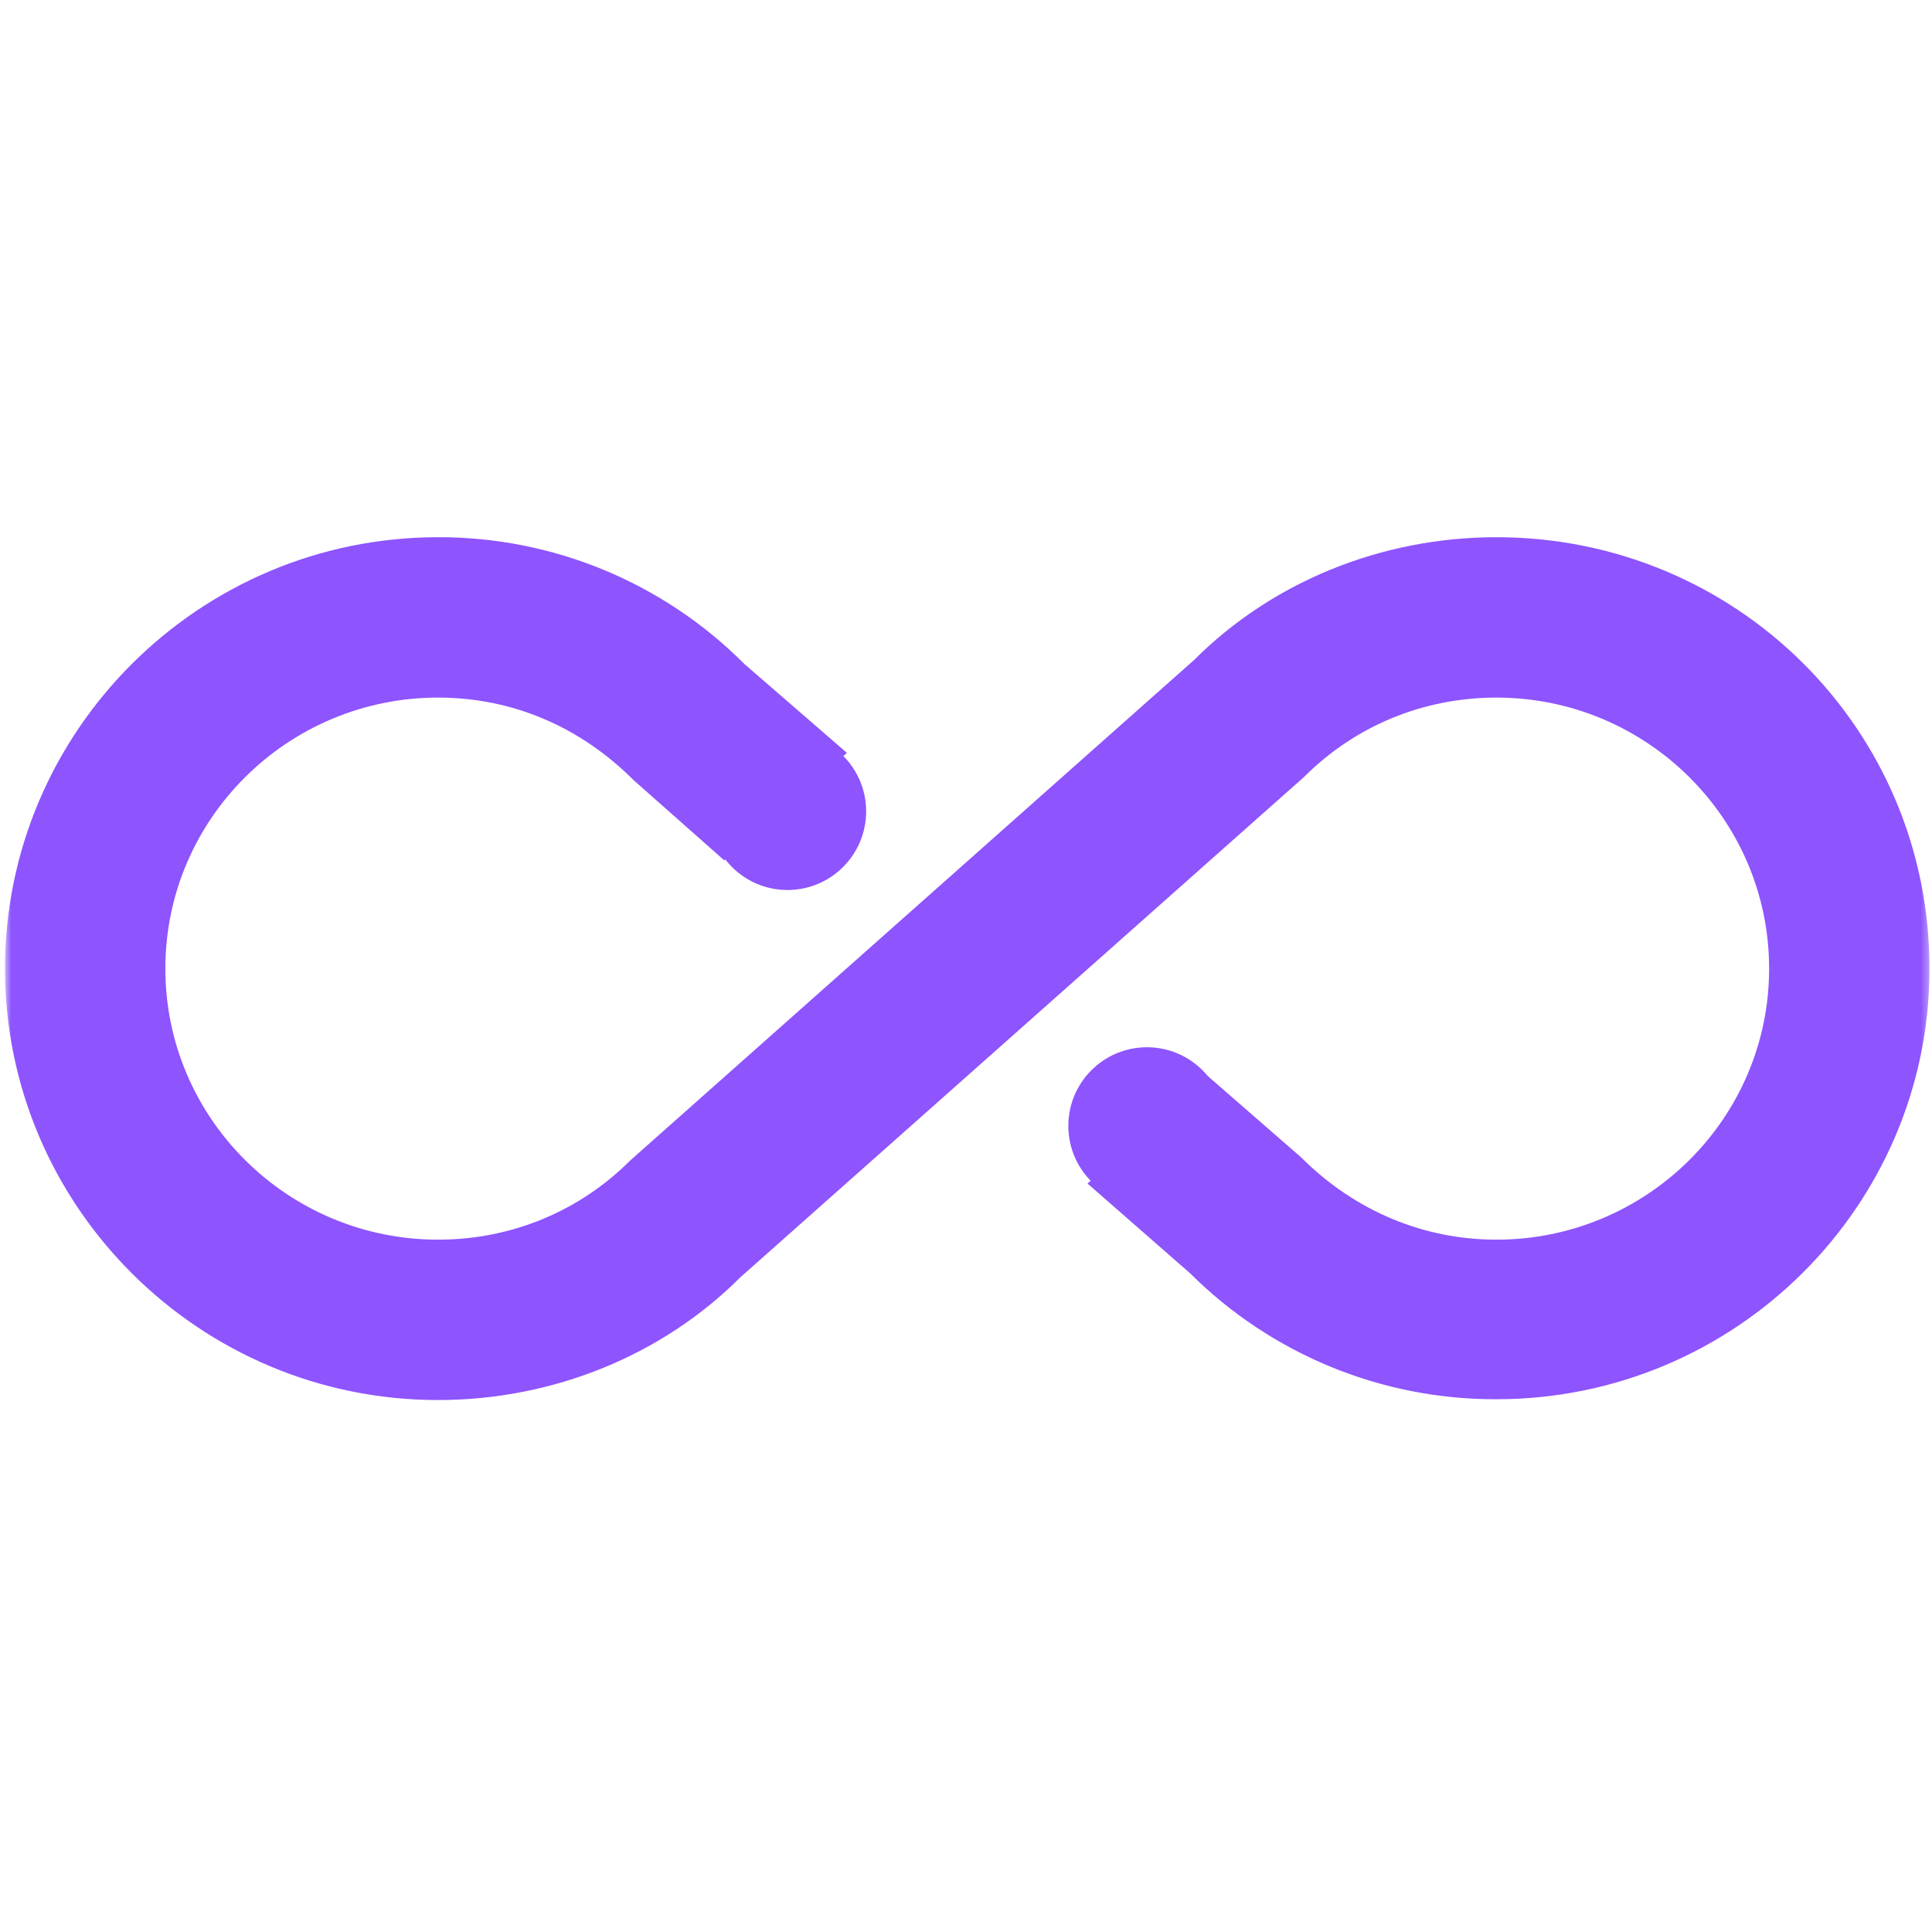 <?xml version="1.0" encoding="UTF-8"?> <svg xmlns="http://www.w3.org/2000/svg" width="258" height="258" viewBox="0 0 258 258" fill="none"><mask id="mask0_4448_35" style="mask-type:luminance" maskUnits="userSpaceOnUse" x="0" y="0" width="258" height="258"><path d="M257.665 0.851H0.665V257.851H257.665V0.851Z" fill="white"></path></mask><g mask="url(#mask0_4448_35)"><path d="M199.84 71.74C184.42 71.74 169.857 77.737 159.47 88.124L84.19 154.944C77.336 161.797 68.234 165.545 58.49 165.545C38.465 165.545 22.081 149.376 22.081 129.351C22.081 109.326 38.465 93.157 58.49 93.157C68.234 93.157 77.336 96.905 84.618 104.186L96.718 114.895L113.102 100.546L99.395 88.66C94.033 83.277 87.657 79.01 80.636 76.106C73.615 73.202 66.088 71.718 58.49 71.74C26.579 71.74 0.665 97.655 0.665 129.351C0.665 161.048 26.579 186.962 58.49 186.962C73.91 186.962 88.473 180.965 98.86 170.578L174.14 103.758C180.993 96.905 190.095 93.157 199.84 93.157C219.865 93.157 236.248 109.326 236.248 129.351C236.248 149.376 219.865 165.545 199.84 165.545C190.202 165.545 180.993 161.797 173.712 154.516L161.29 143.7L145.227 158.049L158.934 170.043C164.311 175.398 170.692 179.64 177.712 182.525C184.731 185.41 192.251 186.882 199.84 186.855C231.751 186.855 257.665 161.048 257.665 129.351C257.665 97.226 231.751 71.74 199.84 71.74Z" fill="#8E54FE"></path><path d="M105.165 118.851C110.964 118.851 115.665 114.15 115.665 108.351C115.665 102.552 110.964 97.851 105.165 97.851C99.366 97.851 94.665 102.552 94.665 108.351C94.665 114.15 99.366 118.851 105.165 118.851Z" fill="#8E54FE"></path><path d="M153.165 160.851C158.964 160.851 163.665 156.15 163.665 150.351C163.665 144.552 158.964 139.851 153.165 139.851C147.366 139.851 142.665 144.552 142.665 150.351C142.665 156.15 147.366 160.851 153.165 160.851Z" fill="#8E54FE"></path></g></svg> 